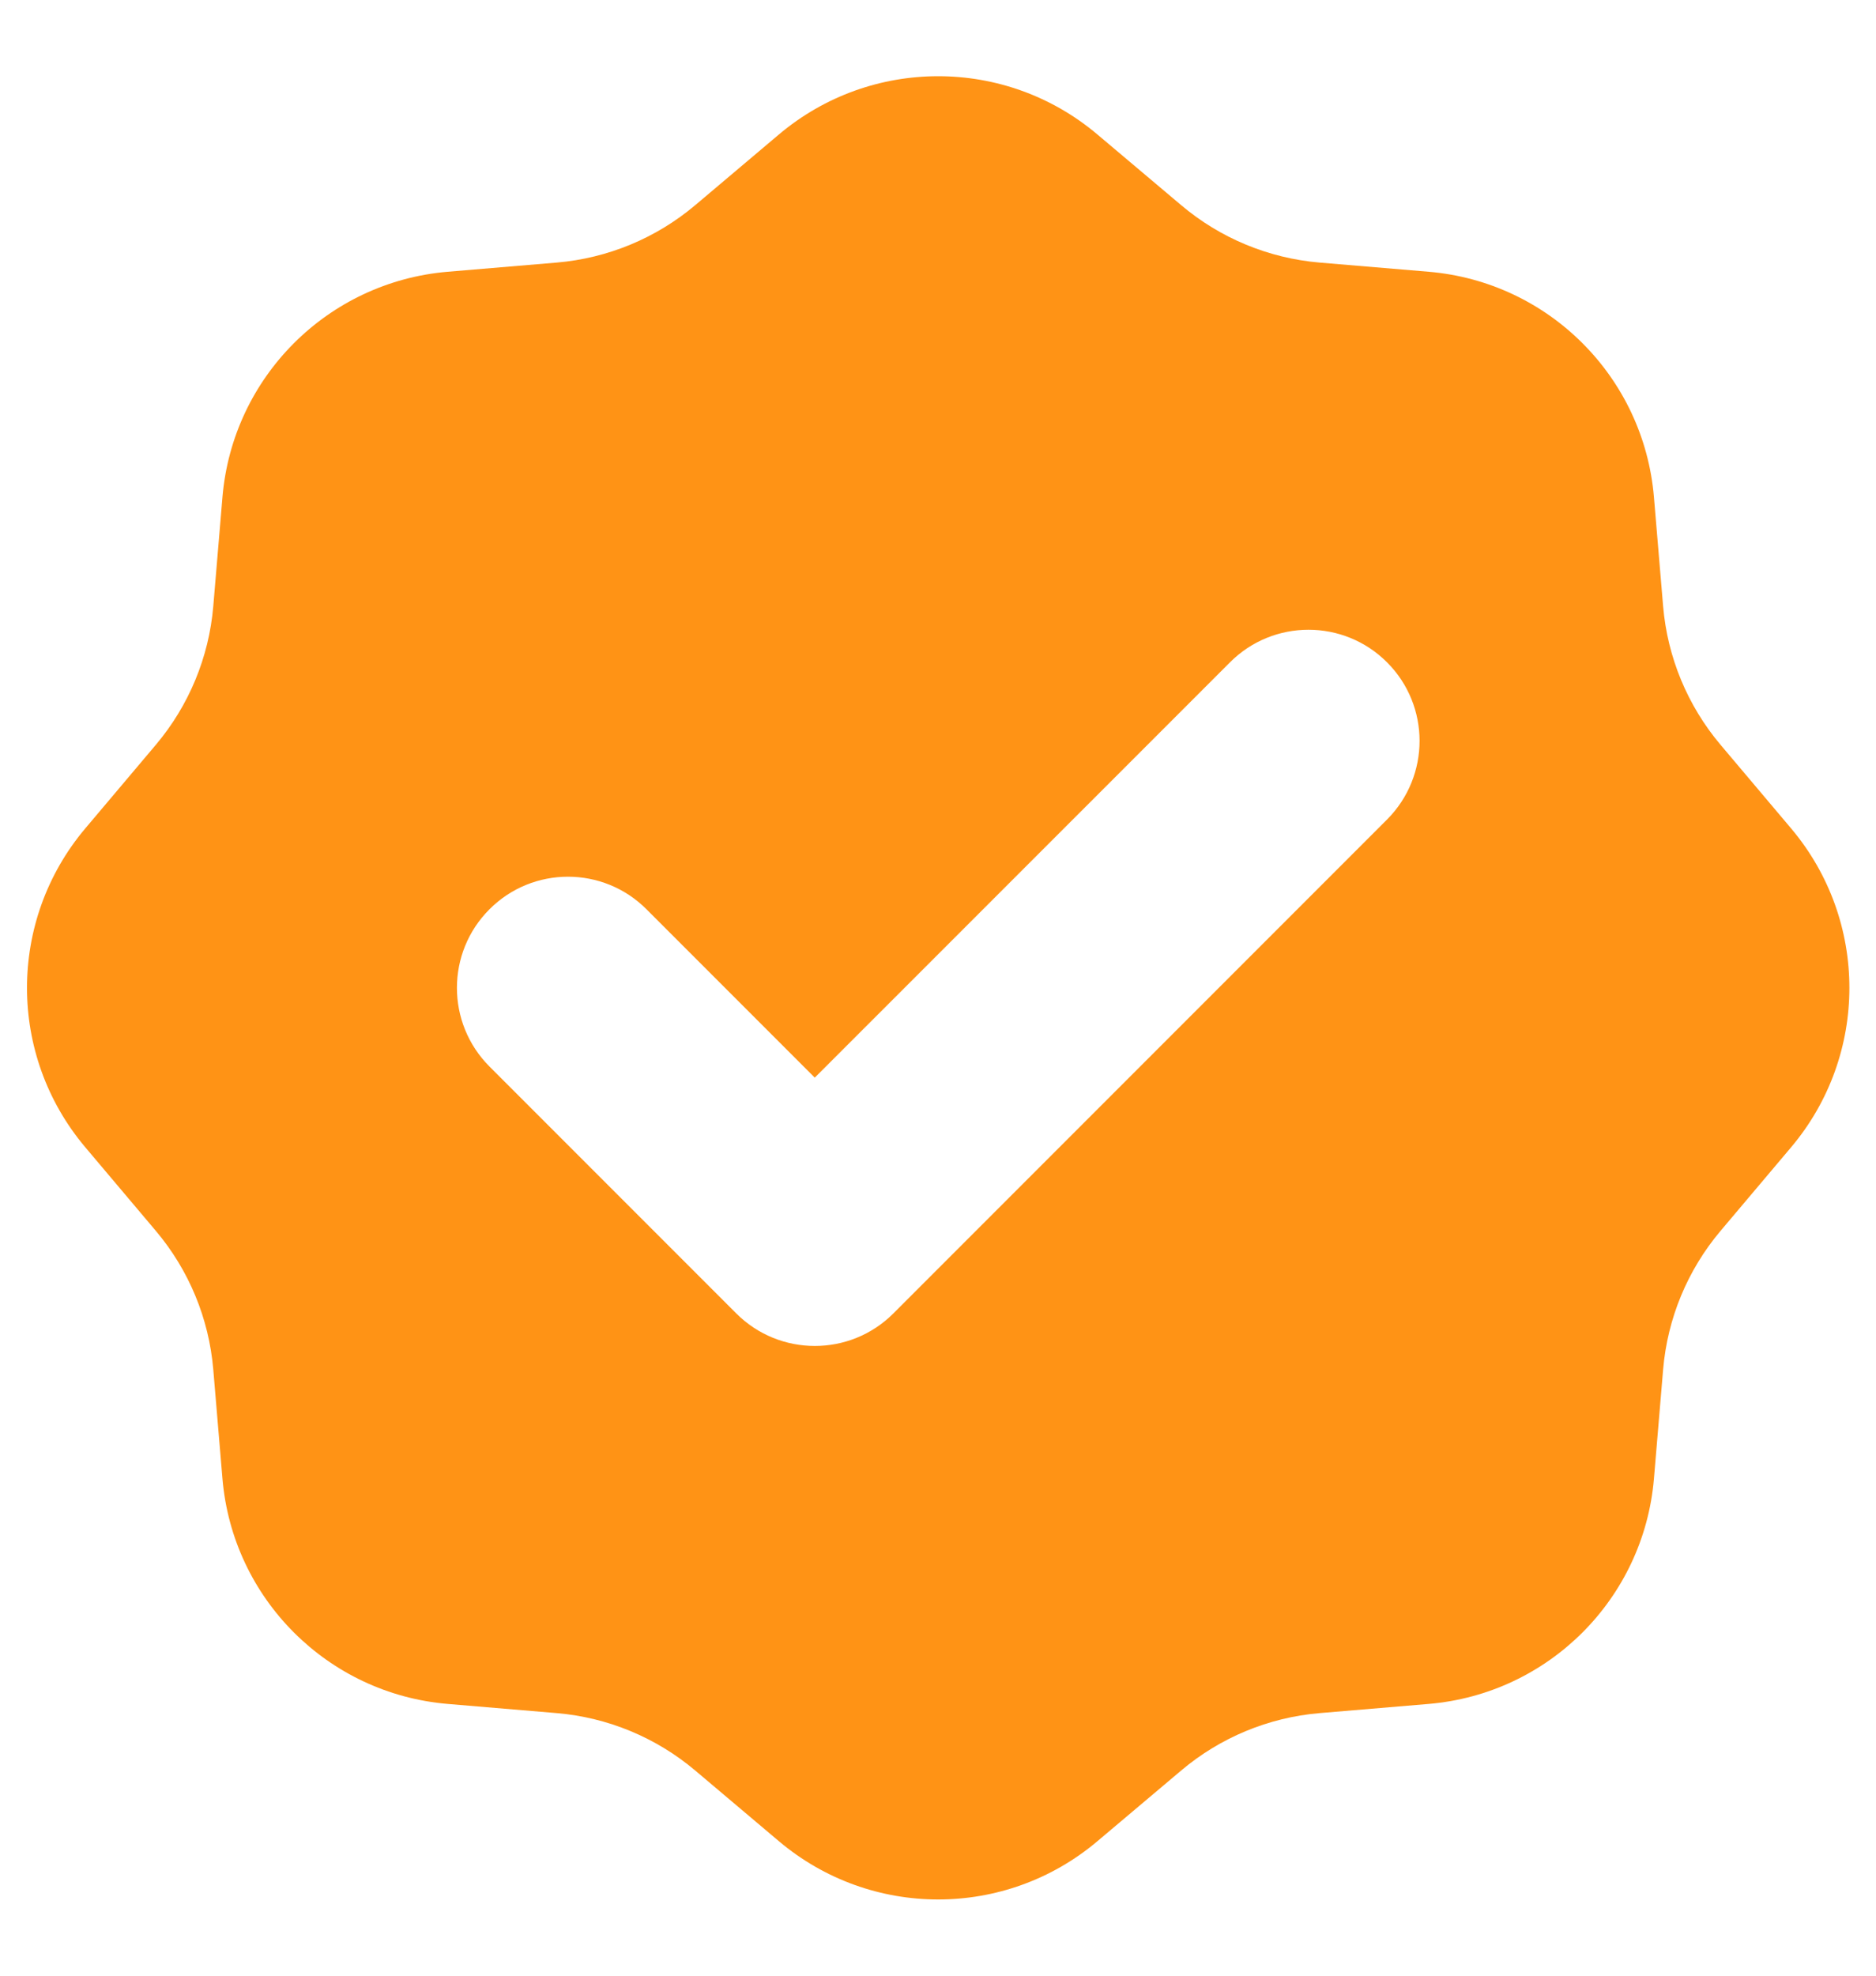 <svg width="19" height="20" viewBox="0 0 19 20" fill="none" xmlns="http://www.w3.org/2000/svg">
<path fill-rule="evenodd" clip-rule="evenodd" d="M11.114 1.361C10.183 0.575 8.821 0.575 7.889 1.361L7.041 2.077C6.645 2.411 6.156 2.614 5.639 2.658L4.534 2.751C3.319 2.854 2.356 3.817 2.253 5.032L2.16 6.138C2.116 6.654 1.913 7.143 1.579 7.539L0.863 8.387C0.077 9.319 0.077 10.681 0.863 11.613L1.579 12.461C1.913 12.857 2.116 13.346 2.16 13.863L2.253 14.969C2.356 16.183 3.319 17.146 4.534 17.249L5.639 17.342C6.156 17.386 6.645 17.589 7.041 17.923L7.889 18.639C8.821 19.425 10.183 19.425 11.114 18.639L11.963 17.923C12.358 17.589 12.848 17.386 13.364 17.342L14.47 17.249C15.685 17.146 16.648 16.183 16.751 14.969L16.844 13.863C16.888 13.346 17.091 12.857 17.425 12.461L18.141 11.613C18.927 10.681 18.927 9.319 18.141 8.387L17.425 7.539C17.091 7.143 16.888 6.654 16.844 6.138L16.751 5.032C16.648 3.817 15.685 2.854 14.47 2.751L13.364 2.658C12.848 2.614 12.358 2.411 11.963 2.077L11.114 1.361ZM14.048 8.296C14.487 7.856 14.487 7.144 14.048 6.705C13.609 6.265 12.896 6.265 12.457 6.705L8.252 10.909L6.548 9.205C6.109 8.765 5.396 8.765 4.957 9.205C4.518 9.644 4.518 10.356 4.957 10.796L7.457 13.296C7.896 13.735 8.609 13.735 9.048 13.296L14.048 8.296Z" fill="#FF9315"/>
</svg>
